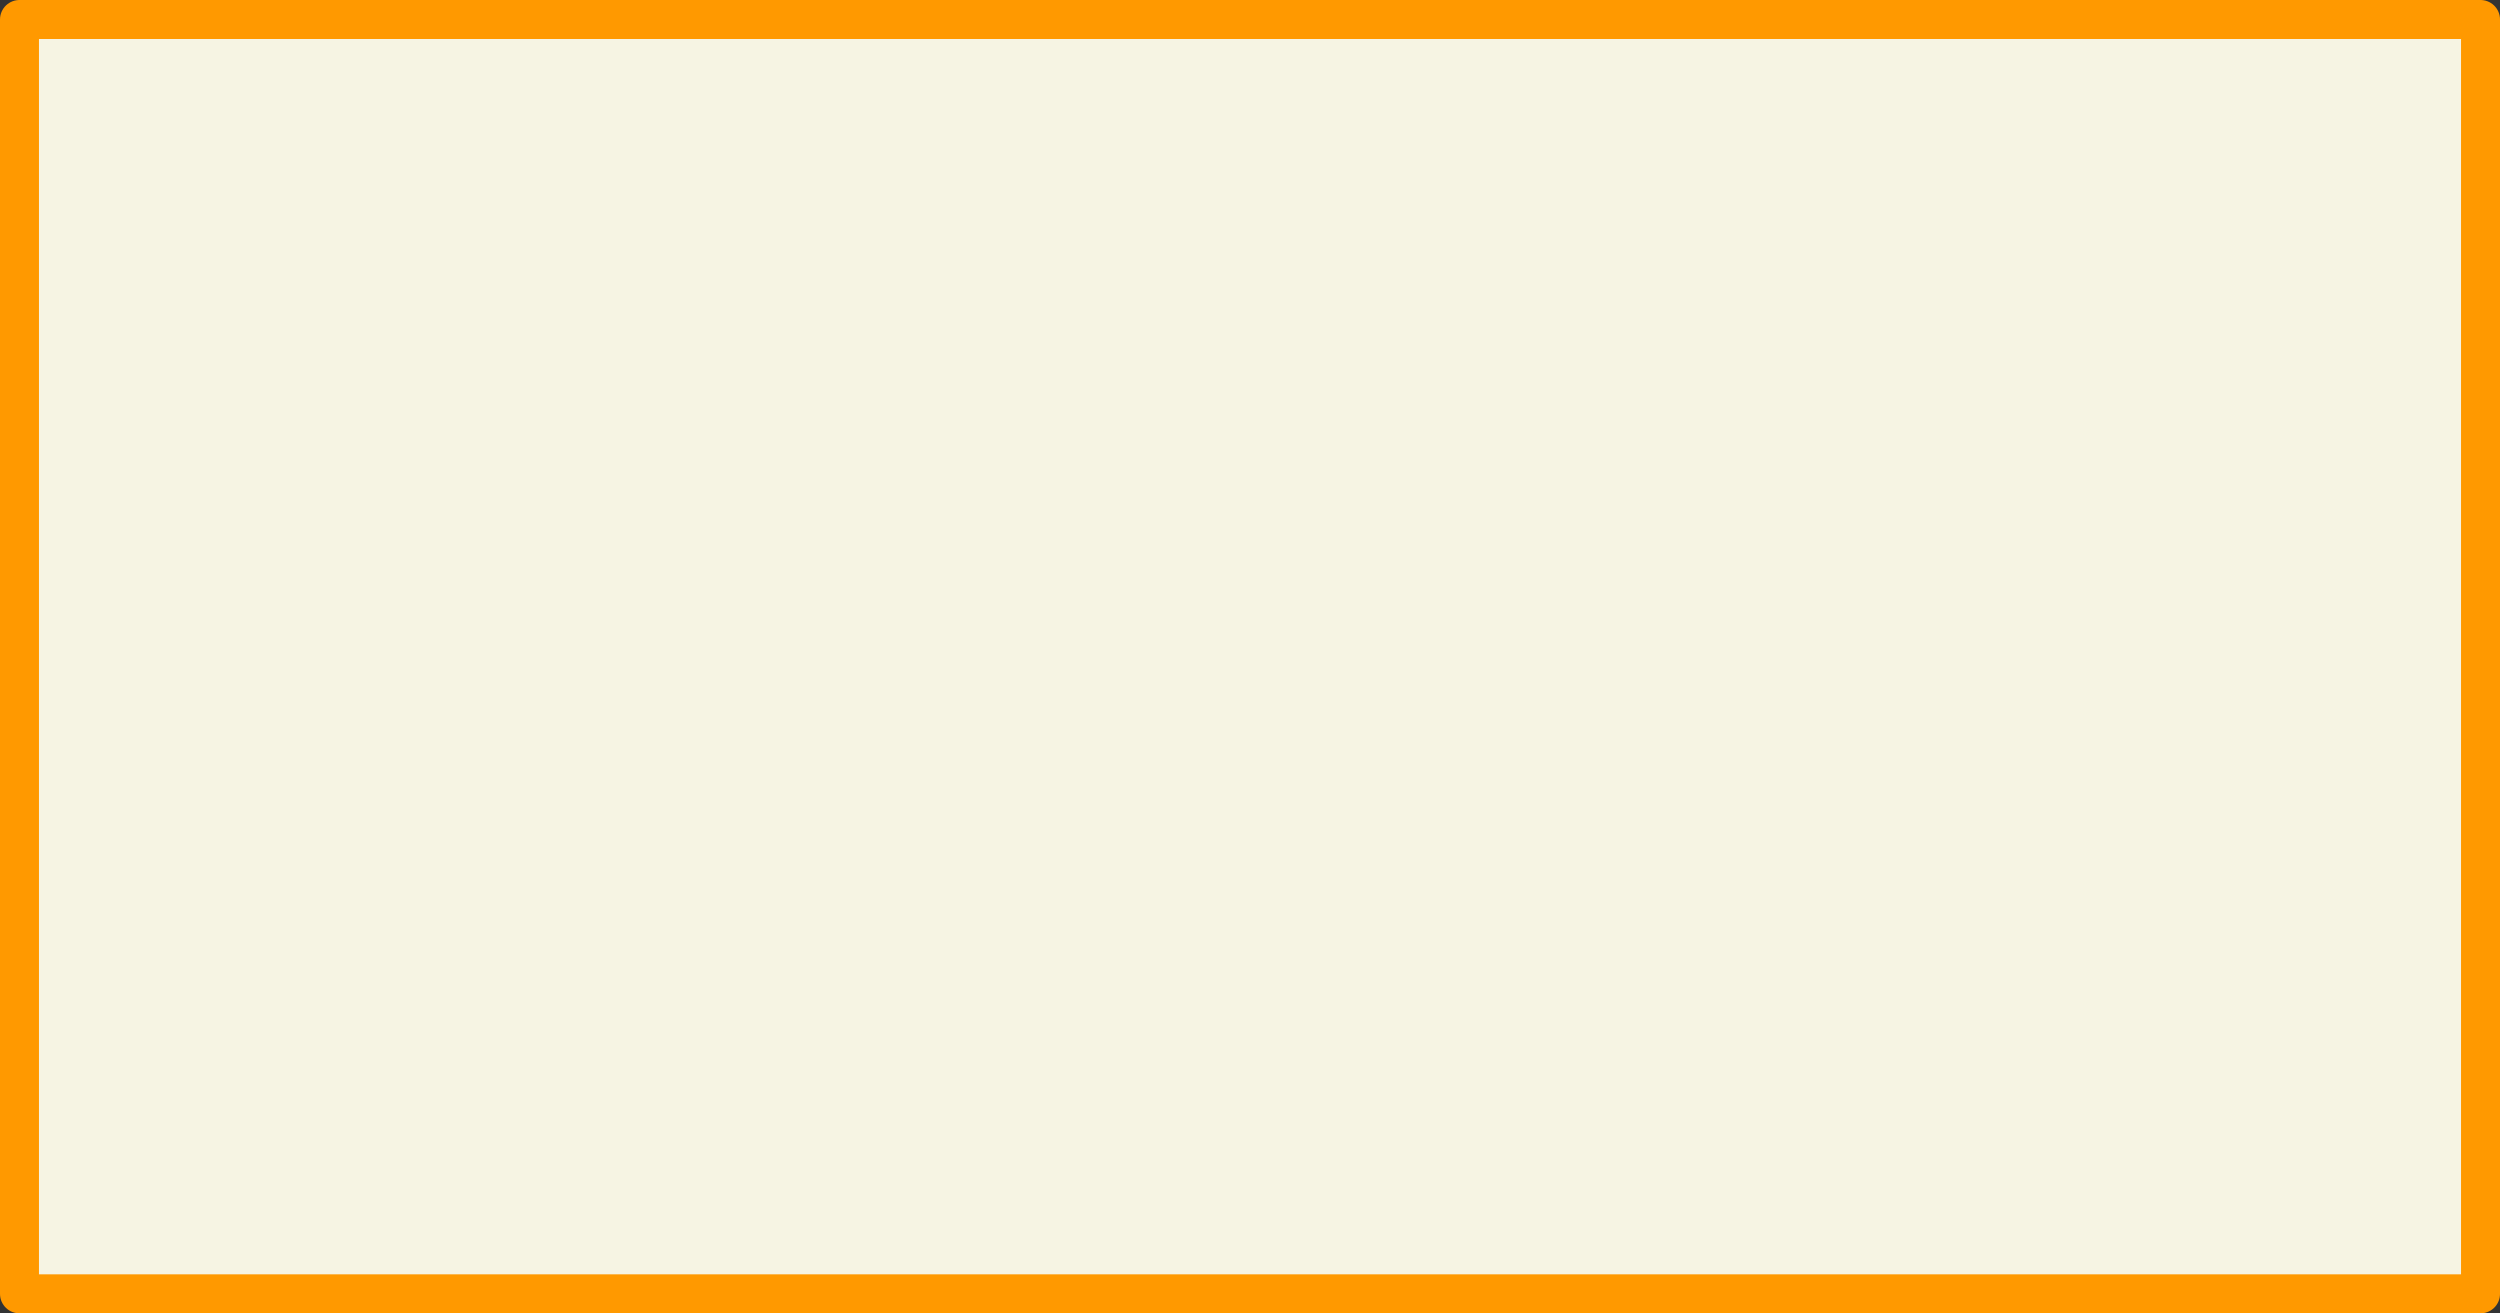 <?xml version="1.0" encoding="UTF-8" standalone="no"?>
<svg xmlns:xlink="http://www.w3.org/1999/xlink" height="33.7px" width="64.15px" xmlns="http://www.w3.org/2000/svg">
  <rect width="100%" height="100%" fill="#333333" stroke="none"/>
  <g transform="matrix(1.0, 0.0, 0.0, 1.0, 31.45, 20.0)">
    <path d="M32.2 13.2 L-30.95 13.2 -30.95 -19.5 32.2 -19.5 32.2 13.2" fill="#f6f4e3" fill-rule="evenodd" stroke="none"/>
    <path d="M32.2 13.2 L-30.95 13.2 -30.95 -19.5 32.2 -19.5 32.2 13.2 Z" fill="none" stroke="#ff9900" stroke-linecap="round" stroke-linejoin="round" stroke-width="1.0"/>
  </g>
</svg>
